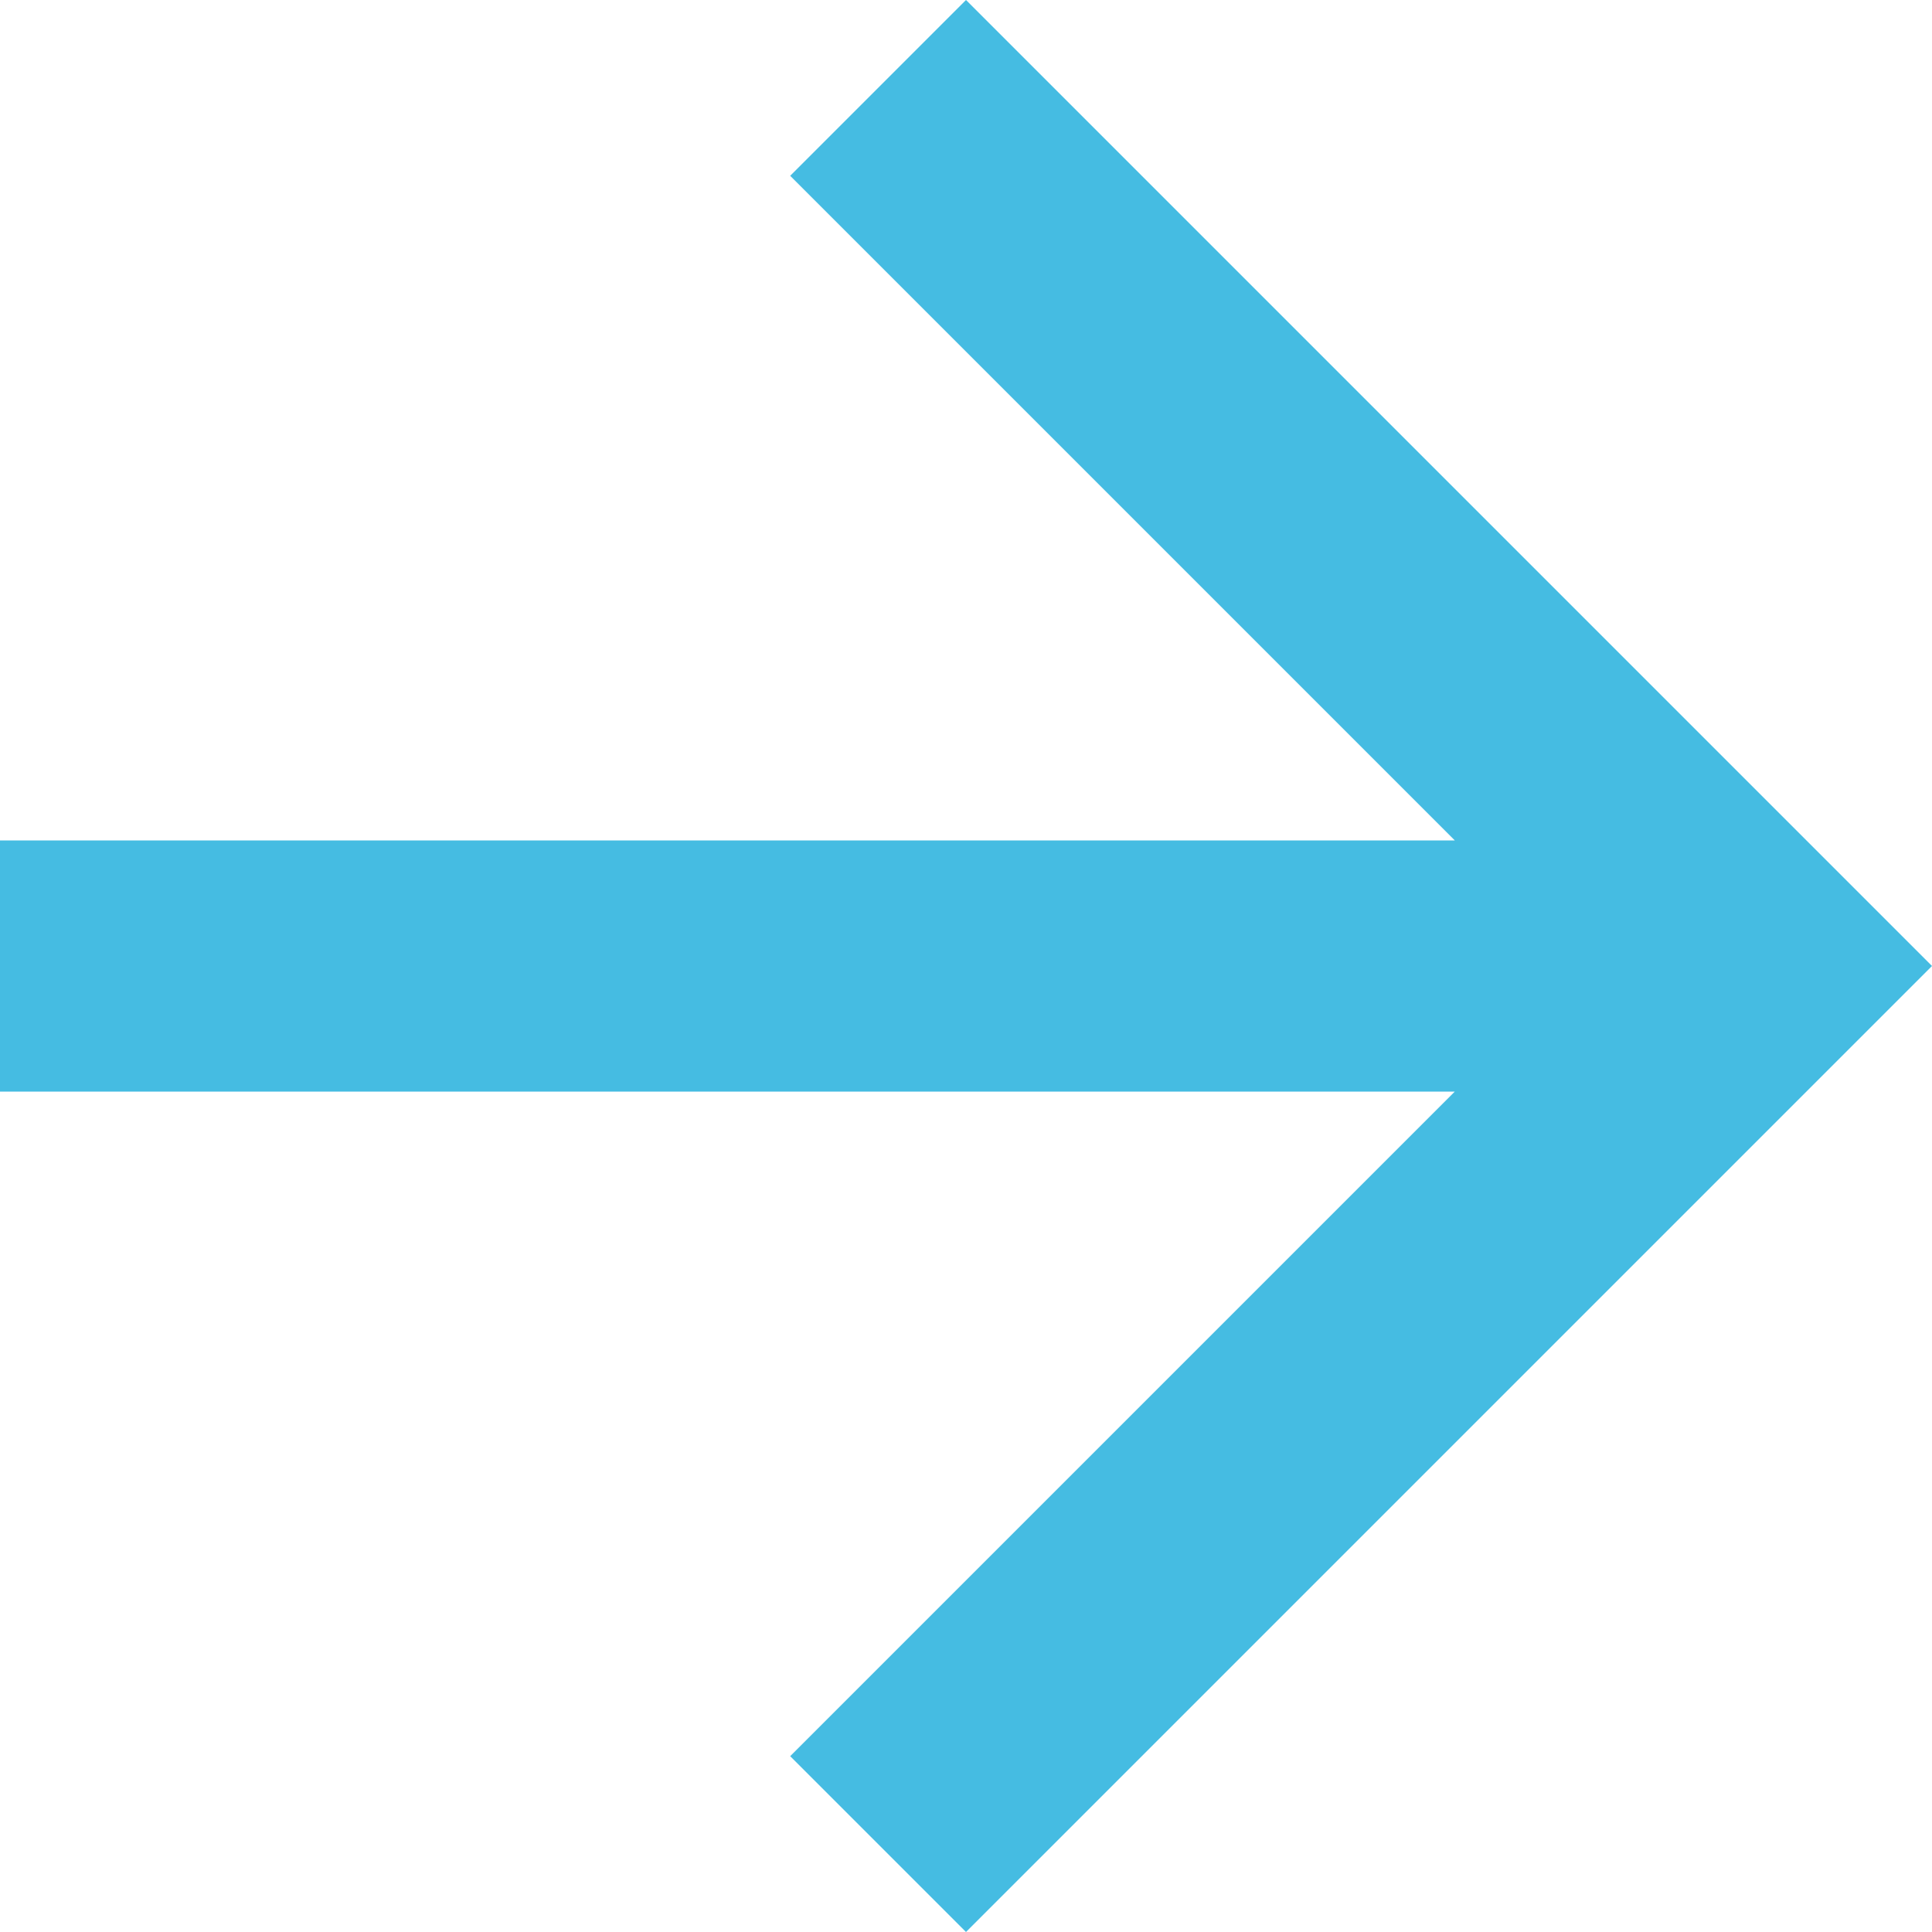 <?xml version="1.0" encoding="UTF-8"?><svg id="Layer_1" xmlns="http://www.w3.org/2000/svg" viewBox="0 0 10 10"><defs><style>.cls-1{fill:#45bce2;}</style></defs><path id="Path_10" class="cls-1" d="M5,0l-.91,.91,3.44,3.44H0v1.3H7.53l-3.44,3.44,.91,.91,5-5L5,0Z"/></svg>